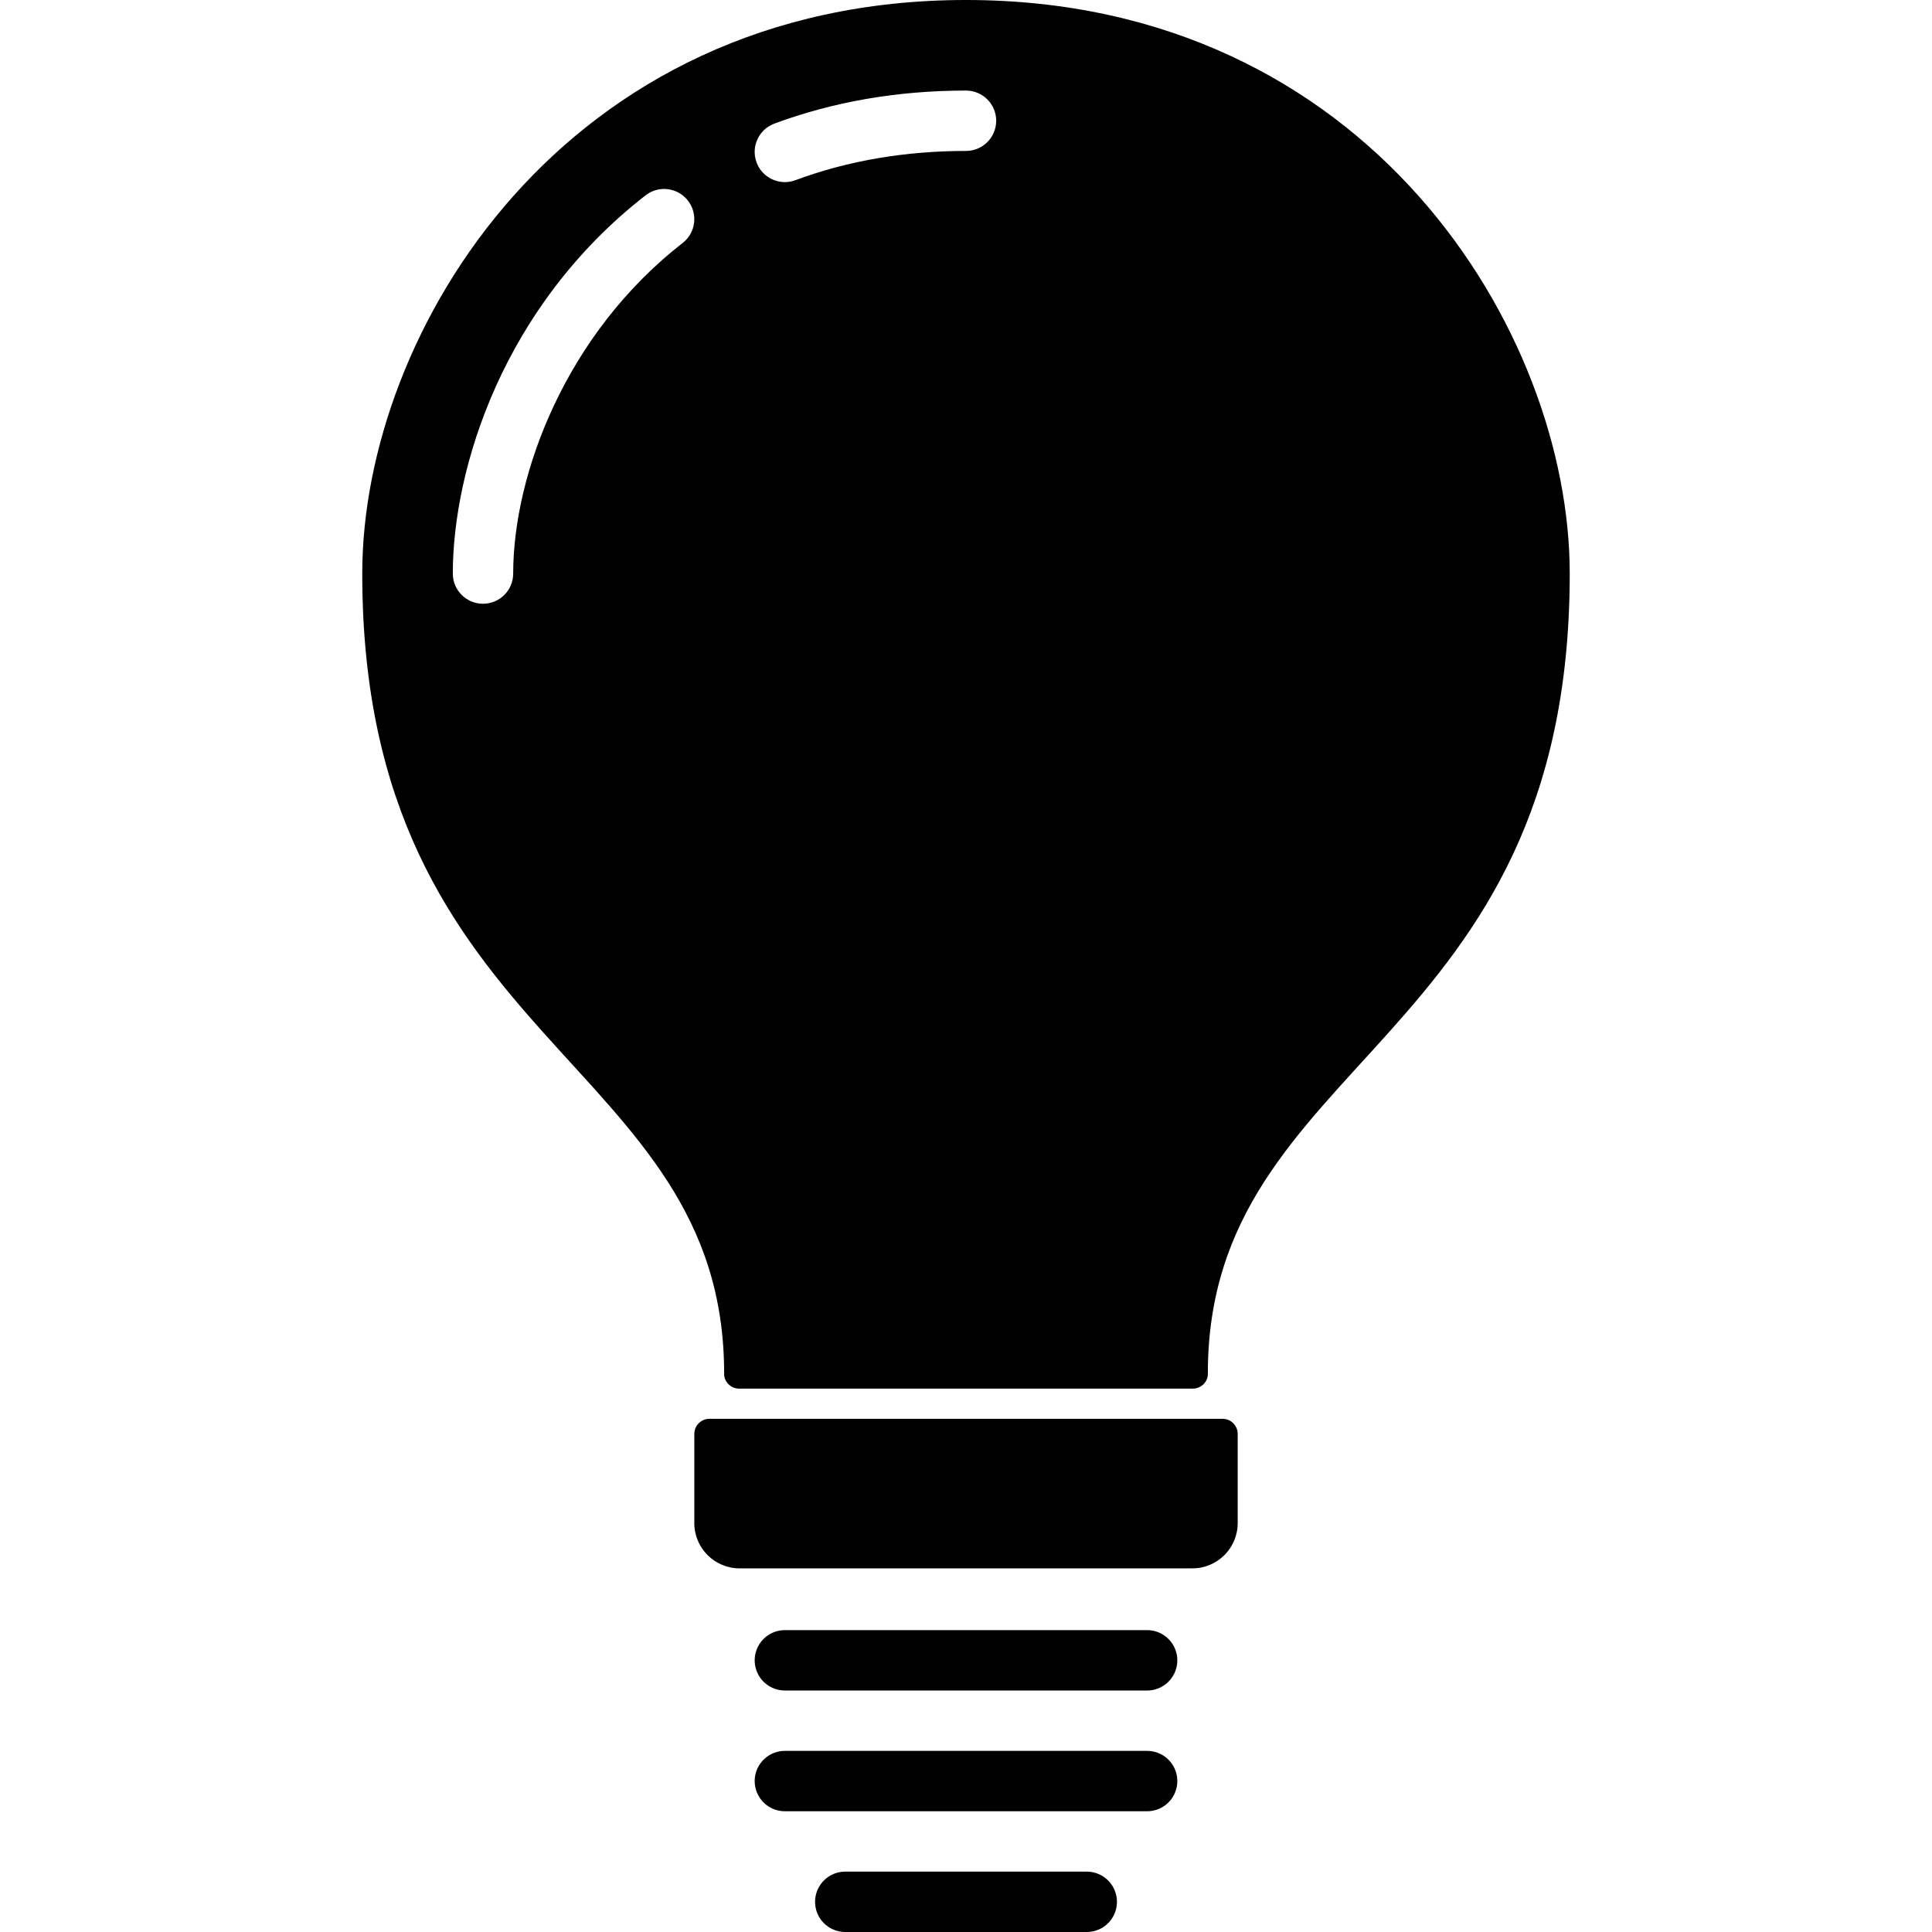 <svg xmlns="http://www.w3.org/2000/svg" class="iconic iconic-lightbulb-alt-on" width="128" height="128" viewBox="0 0 128 128">
  <g class="iconic-metadata">
    <title>Lightbulb Alt On</title>
  </g>
  <g class="iconic-lightbulb-alt-on-lg iconic-container iconic-lg" data-width="80" data-height="128" display="inline" transform="translate(24)">
    <path stroke="#000" stroke-width="4" stroke-linecap="round" class="iconic-lightbulb-alt-on-screw iconic-lightbulb-alt-on-screw-3 iconic-property-stroke" d="M32 126h16" fill="none" />
    <path stroke="#000" stroke-width="4" stroke-linecap="round" class="iconic-lightbulb-alt-on-screw iconic-lightbulb-alt-on-screw-2 iconic-property-stroke" d="M28 118h24" fill="none" />
    <path stroke="#000" stroke-width="4" stroke-linecap="round" class="iconic-lightbulb-alt-on-screw iconic-lightbulb-alt-on-screw-1 iconic-property-stroke" d="M28 110h24" fill="none" />
    <path d="M55 103.908h-30c-1.657 0-3-1.343-3-3v-5.908c0-.552.448-1 1-1h34c.552 0 1 .448 1 1v5.908c0 1.657-1.343 3-3 3z" class="iconic-lightbulb-alt-on-base iconic-property-fill" />
    <path d="M40 0c-26.667 0-40 22-40 38 0 31.415 24 32 23.976 53.026-.001.541.455.974.996.974h30.055c.541 0 .997-.433.996-.974-.024-21.026 23.976-21.611 23.976-53.026 0-16-13.333-38-40-38zm-18.773 16.098c-7.756 6.034-11.227 15.348-11.227 21.902 0 1.105-.895 2-2 2s-2-.895-2-2c0-6.977 3.345-17.726 12.771-25.059.871-.679 2.128-.521 2.807.351.678.872.521 2.128-.351 2.807zm18.773-6.098c-4.04 0-7.844.652-11.303 1.939-.23.085-.465.126-.697.126-.812 0-1.576-.498-1.875-1.303-.385-1.036.142-2.187 1.177-2.572 3.907-1.453 8.18-2.19 12.698-2.19 1.105 0 2 .895 2 2s-.895 2-2 2z"
    class="iconic-lightbulb-alt-on-bulb iconic-property-fill" />
  </g>
  <g class="iconic-lightbulb-alt-on-md iconic-container iconic-md" data-width="21" data-height="32" display="none" transform="scale(4) translate(5)">
    <path stroke="#000" stroke-linecap="round" class="iconic-lightbulb-alt-on-screw iconic-lightbulb-alt-on-screw-3 iconic-property-stroke" d="M8.5 31.5h4" fill="none" />
    <path stroke="#000" stroke-linecap="round" class="iconic-lightbulb-alt-on-screw iconic-lightbulb-alt-on-screw-2 iconic-property-stroke" d="M7.5 29.5h6" fill="none" />
    <path stroke="#000" stroke-linecap="round" class="iconic-lightbulb-alt-on-screw iconic-lightbulb-alt-on-screw-1 iconic-property-stroke" d="M7.5 27.5h6" fill="none" />
    <path d="M15.035 23h-9.071c.013.179.036.349.036.541-.001.179 0 1.297 0 1.962 0 .276.224.497.5.497h8c.276 0 .5-.221.5-.497 0-.665.001-1.783 0-1.962-.001-.192.022-.362.035-.541z" class="iconic-lightbulb-alt-on-base iconic-property-fill" />
    <path d="M15.186 22c.983-4.074 5.814-4.825 5.814-12 0-4-3.833-10-10.5-10s-10.5 6-10.5 10c0 7.166 4.82 7.974 5.811 12h9.375zm-11.186-11c-.552 0-1-.448-1-1 0-2.443 2.576-7 7.5-7 .552 0 1 .448 1 1s-.448 1-1 1c-3.629 0-5.5 3.505-5.5 5 0 .552-.448 1-1 1z"
    class="iconic-lightbulb-alt-on-bulb iconic-property-fill" />
  </g>
  <g class="iconic-lightbulb-alt-on-sm iconic-container iconic-sm" data-width="12" data-height="16" display="none" transform="scale(8) translate(2)">
    <path stroke="#000" stroke-linecap="round" class="iconic-lightbulb-alt-on-screw iconic-lightbulb-alt-on-screw-2 iconic-property-stroke" d="M4.5 15.5h3" fill="none" />
    <path stroke="#000" stroke-linecap="round" class="iconic-lightbulb-alt-on-screw iconic-lightbulb-alt-on-screw-1 iconic-property-stroke" d="M3.5 13.5h5" fill="none" />
    <path d="M3.228 12c-.129 0-.226-.101-.241-.23-.216-1.848-2.987-2.771-2.987-6.271 0-2 2-5.5 6-5.5s6 3.5 6 5.5c0 3.5-2.771 4.422-2.987 6.271-.015.128-.112.229-.241.229h-5.544z" class="iconic-lightbulb-alt-on-bulb iconic-property-fill" />
  </g>
</svg>